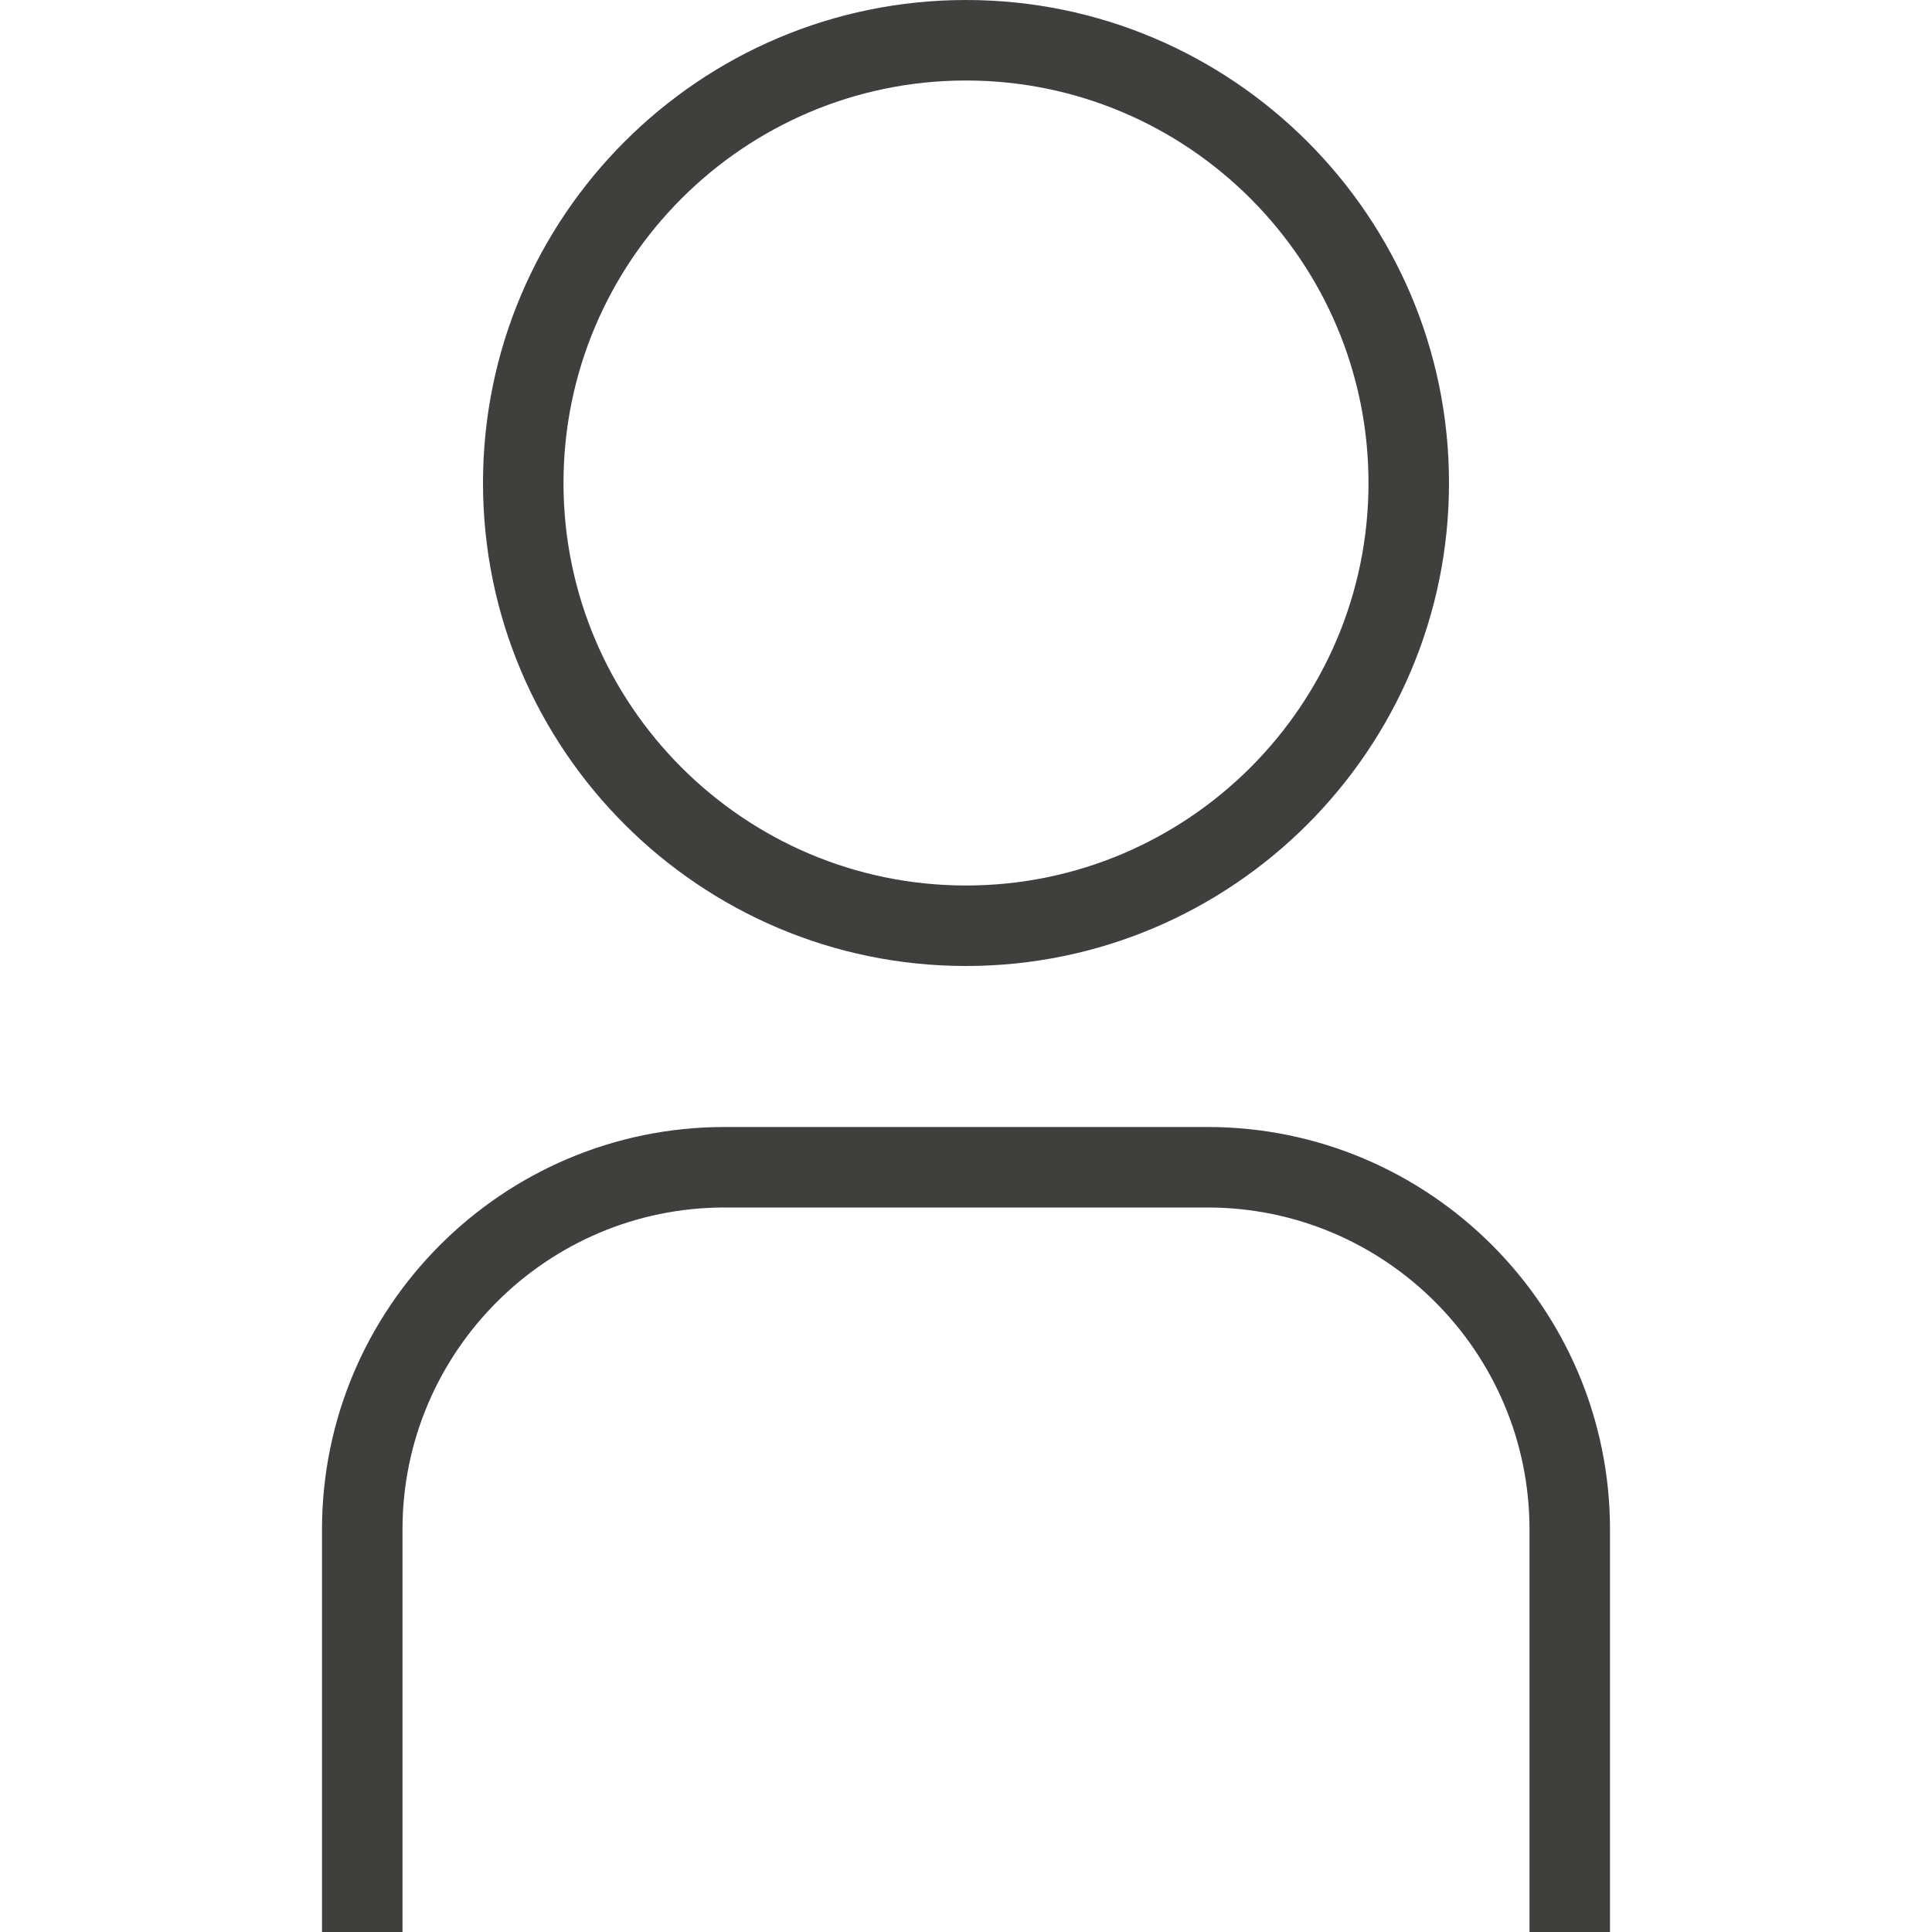 <svg width="24" height="24" viewBox="0 0 24 24" fill="none" xmlns="http://www.w3.org/2000/svg">
<g id="verificacao-do-usuario 1">
<path id="Vector" d="M12 12C15.309 12 18 9.309 18 6C18 2.691 15.309 0 12 0C8.691 0 6 2.691 6 6C6 9.309 8.691 12 12 12ZM12 1C14.757 1 17 3.243 17 6C17 8.757 14.757 11 12 11C9.243 11 7 8.757 7 6C7 3.243 9.243 1 12 1ZM20 19V24H19V19C19 16.794 17.206 15 15 15H9C6.794 15 5 16.794 5 19V24H4V19C4 16.243 6.243 14 9 14H15C17.757 14 20 16.243 20 19Z" fill="#3F3F3E"/>
</g>
</svg>
